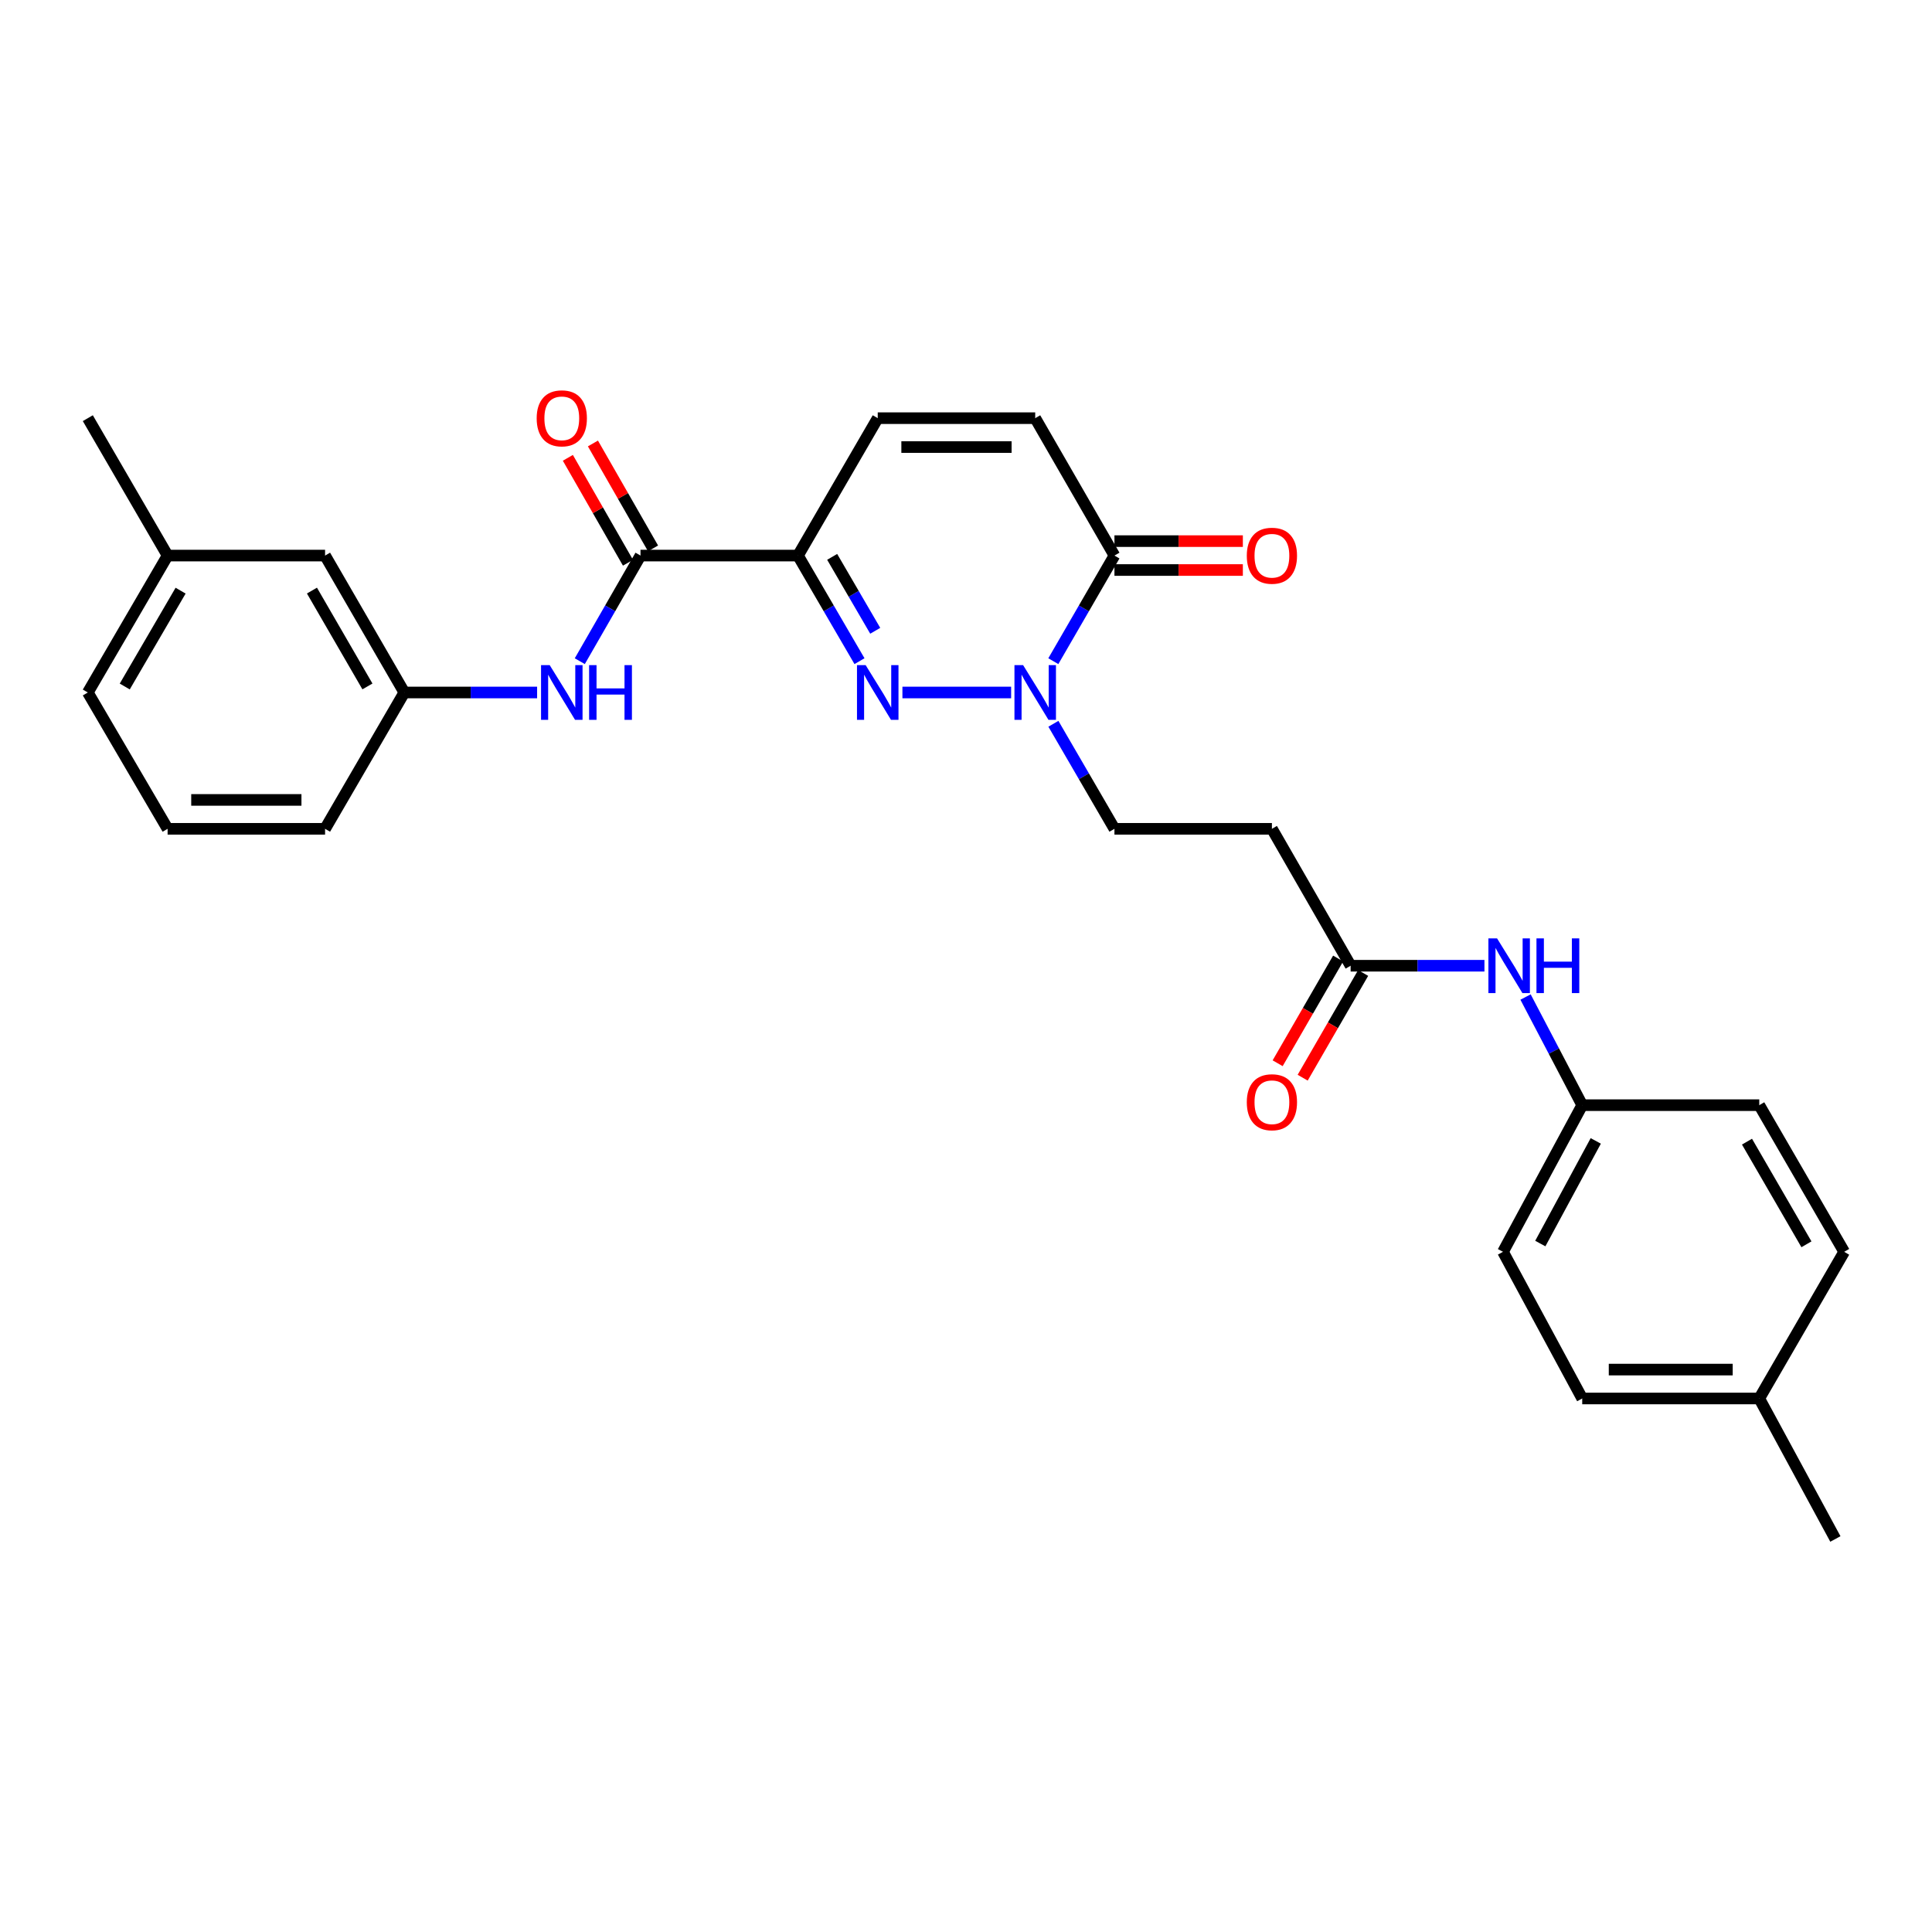 <?xml version='1.0' encoding='iso-8859-1'?>
<svg version='1.1' baseProfile='full'
              xmlns='http://www.w3.org/2000/svg'
                      xmlns:rdkit='http://www.rdkit.org/xml'
                      xmlns:xlink='http://www.w3.org/1999/xlink'
                  xml:space='preserve'
width='1000px' height='1000px' viewBox='0 0 1000 1000'>
<!-- END OF HEADER -->
<rect style='opacity:1.0;fill:#FFFFFF;stroke:none' width='1000' height='1000' x='0' y='0'> </rect>
<path class='bond-0' d='M 444.872,342.221 L 428.95,314.891' style='fill:none;fill-rule:evenodd;stroke:#0000FF;stroke-width:6px;stroke-linecap:butt;stroke-linejoin:miter;stroke-opacity:1' />
<path class='bond-0' d='M 428.95,314.891 L 413.028,287.562' style='fill:none;fill-rule:evenodd;stroke:#000000;stroke-width:6px;stroke-linecap:butt;stroke-linejoin:miter;stroke-opacity:1' />
<path class='bond-0' d='M 453.019,326.493 L 441.873,307.362' style='fill:none;fill-rule:evenodd;stroke:#0000FF;stroke-width:6px;stroke-linecap:butt;stroke-linejoin:miter;stroke-opacity:1' />
<path class='bond-0' d='M 441.873,307.362 L 430.728,288.232' style='fill:none;fill-rule:evenodd;stroke:#000000;stroke-width:6px;stroke-linecap:butt;stroke-linejoin:miter;stroke-opacity:1' />
<path class='bond-1' d='M 467.094,358.431 L 523.363,358.431' style='fill:none;fill-rule:evenodd;stroke:#0000FF;stroke-width:6px;stroke-linecap:butt;stroke-linejoin:miter;stroke-opacity:1' />
<path class='bond-2' d='M 413.028,287.562 L 331.523,287.562' style='fill:none;fill-rule:evenodd;stroke:#000000;stroke-width:6px;stroke-linecap:butt;stroke-linejoin:miter;stroke-opacity:1' />
<path class='bond-4' d='M 413.028,287.562 L 454.316,216.444' style='fill:none;fill-rule:evenodd;stroke:#000000;stroke-width:6px;stroke-linecap:butt;stroke-linejoin:miter;stroke-opacity:1' />
<path class='bond-3' d='M 545.2,342.224 L 561.018,314.893' style='fill:none;fill-rule:evenodd;stroke:#0000FF;stroke-width:6px;stroke-linecap:butt;stroke-linejoin:miter;stroke-opacity:1' />
<path class='bond-3' d='M 561.018,314.893 L 576.835,287.562' style='fill:none;fill-rule:evenodd;stroke:#000000;stroke-width:6px;stroke-linecap:butt;stroke-linejoin:miter;stroke-opacity:1' />
<path class='bond-9' d='M 545.237,374.632 L 561.036,401.812' style='fill:none;fill-rule:evenodd;stroke:#0000FF;stroke-width:6px;stroke-linecap:butt;stroke-linejoin:miter;stroke-opacity:1' />
<path class='bond-9' d='M 561.036,401.812 L 576.835,428.993' style='fill:none;fill-rule:evenodd;stroke:#000000;stroke-width:6px;stroke-linecap:butt;stroke-linejoin:miter;stroke-opacity:1' />
<path class='bond-6' d='M 331.523,287.562 L 315.811,314.895' style='fill:none;fill-rule:evenodd;stroke:#000000;stroke-width:6px;stroke-linecap:butt;stroke-linejoin:miter;stroke-opacity:1' />
<path class='bond-6' d='M 315.811,314.895 L 300.098,342.228' style='fill:none;fill-rule:evenodd;stroke:#0000FF;stroke-width:6px;stroke-linecap:butt;stroke-linejoin:miter;stroke-opacity:1' />
<path class='bond-11' d='M 338.012,283.845 L 322.457,256.69' style='fill:none;fill-rule:evenodd;stroke:#000000;stroke-width:6px;stroke-linecap:butt;stroke-linejoin:miter;stroke-opacity:1' />
<path class='bond-11' d='M 322.457,256.69 L 306.901,229.536' style='fill:none;fill-rule:evenodd;stroke:#FF0000;stroke-width:6px;stroke-linecap:butt;stroke-linejoin:miter;stroke-opacity:1' />
<path class='bond-11' d='M 325.034,291.279 L 309.479,264.125' style='fill:none;fill-rule:evenodd;stroke:#000000;stroke-width:6px;stroke-linecap:butt;stroke-linejoin:miter;stroke-opacity:1' />
<path class='bond-11' d='M 309.479,264.125 L 293.923,236.97' style='fill:none;fill-rule:evenodd;stroke:#FF0000;stroke-width:6px;stroke-linecap:butt;stroke-linejoin:miter;stroke-opacity:1' />
<path class='bond-5' d='M 576.835,287.562 L 535.821,216.444' style='fill:none;fill-rule:evenodd;stroke:#000000;stroke-width:6px;stroke-linecap:butt;stroke-linejoin:miter;stroke-opacity:1' />
<path class='bond-12' d='M 576.835,295.04 L 610.069,295.04' style='fill:none;fill-rule:evenodd;stroke:#000000;stroke-width:6px;stroke-linecap:butt;stroke-linejoin:miter;stroke-opacity:1' />
<path class='bond-12' d='M 610.069,295.04 L 643.302,295.04' style='fill:none;fill-rule:evenodd;stroke:#FF0000;stroke-width:6px;stroke-linecap:butt;stroke-linejoin:miter;stroke-opacity:1' />
<path class='bond-12' d='M 576.835,280.084 L 610.069,280.084' style='fill:none;fill-rule:evenodd;stroke:#000000;stroke-width:6px;stroke-linecap:butt;stroke-linejoin:miter;stroke-opacity:1' />
<path class='bond-12' d='M 610.069,280.084 L 643.302,280.084' style='fill:none;fill-rule:evenodd;stroke:#FF0000;stroke-width:6px;stroke-linecap:butt;stroke-linejoin:miter;stroke-opacity:1' />
<path class='bond-28' d='M 454.316,216.444 L 535.821,216.444' style='fill:none;fill-rule:evenodd;stroke:#000000;stroke-width:6px;stroke-linecap:butt;stroke-linejoin:miter;stroke-opacity:1' />
<path class='bond-28' d='M 466.542,231.4 L 523.595,231.4' style='fill:none;fill-rule:evenodd;stroke:#000000;stroke-width:6px;stroke-linecap:butt;stroke-linejoin:miter;stroke-opacity:1' />
<path class='bond-13' d='M 278.006,358.431 L 243.642,358.431' style='fill:none;fill-rule:evenodd;stroke:#0000FF;stroke-width:6px;stroke-linecap:butt;stroke-linejoin:miter;stroke-opacity:1' />
<path class='bond-13' d='M 243.642,358.431 L 209.278,358.431' style='fill:none;fill-rule:evenodd;stroke:#000000;stroke-width:6px;stroke-linecap:butt;stroke-linejoin:miter;stroke-opacity:1' />
<path class='bond-7' d='M 699.088,499.862 L 658.34,428.993' style='fill:none;fill-rule:evenodd;stroke:#000000;stroke-width:6px;stroke-linecap:butt;stroke-linejoin:miter;stroke-opacity:1' />
<path class='bond-10' d='M 699.088,499.862 L 733.715,499.862' style='fill:none;fill-rule:evenodd;stroke:#000000;stroke-width:6px;stroke-linecap:butt;stroke-linejoin:miter;stroke-opacity:1' />
<path class='bond-10' d='M 733.715,499.862 L 768.342,499.862' style='fill:none;fill-rule:evenodd;stroke:#0000FF;stroke-width:6px;stroke-linecap:butt;stroke-linejoin:miter;stroke-opacity:1' />
<path class='bond-14' d='M 692.612,496.122 L 676.96,523.229' style='fill:none;fill-rule:evenodd;stroke:#000000;stroke-width:6px;stroke-linecap:butt;stroke-linejoin:miter;stroke-opacity:1' />
<path class='bond-14' d='M 676.96,523.229 L 661.309,550.335' style='fill:none;fill-rule:evenodd;stroke:#FF0000;stroke-width:6px;stroke-linecap:butt;stroke-linejoin:miter;stroke-opacity:1' />
<path class='bond-14' d='M 705.564,503.601 L 689.913,530.708' style='fill:none;fill-rule:evenodd;stroke:#000000;stroke-width:6px;stroke-linecap:butt;stroke-linejoin:miter;stroke-opacity:1' />
<path class='bond-14' d='M 689.913,530.708 L 674.261,557.814' style='fill:none;fill-rule:evenodd;stroke:#FF0000;stroke-width:6px;stroke-linecap:butt;stroke-linejoin:miter;stroke-opacity:1' />
<path class='bond-8' d='M 658.34,428.993 L 576.835,428.993' style='fill:none;fill-rule:evenodd;stroke:#000000;stroke-width:6px;stroke-linecap:butt;stroke-linejoin:miter;stroke-opacity:1' />
<path class='bond-15' d='M 789.621,516.059 L 804.289,544.047' style='fill:none;fill-rule:evenodd;stroke:#0000FF;stroke-width:6px;stroke-linecap:butt;stroke-linejoin:miter;stroke-opacity:1' />
<path class='bond-15' d='M 804.289,544.047 L 818.956,572.035' style='fill:none;fill-rule:evenodd;stroke:#000000;stroke-width:6px;stroke-linecap:butt;stroke-linejoin:miter;stroke-opacity:1' />
<path class='bond-16' d='M 209.278,358.431 L 168.256,287.562' style='fill:none;fill-rule:evenodd;stroke:#000000;stroke-width:6px;stroke-linecap:butt;stroke-linejoin:miter;stroke-opacity:1' />
<path class='bond-16' d='M 190.181,355.294 L 161.465,305.685' style='fill:none;fill-rule:evenodd;stroke:#000000;stroke-width:6px;stroke-linecap:butt;stroke-linejoin:miter;stroke-opacity:1' />
<path class='bond-24' d='M 209.278,358.431 L 168.256,428.993' style='fill:none;fill-rule:evenodd;stroke:#000000;stroke-width:6px;stroke-linecap:butt;stroke-linejoin:miter;stroke-opacity:1' />
<path class='bond-18' d='M 818.956,572.035 L 910.59,572.035' style='fill:none;fill-rule:evenodd;stroke:#000000;stroke-width:6px;stroke-linecap:butt;stroke-linejoin:miter;stroke-opacity:1' />
<path class='bond-19' d='M 818.956,572.035 L 777.95,647.94' style='fill:none;fill-rule:evenodd;stroke:#000000;stroke-width:6px;stroke-linecap:butt;stroke-linejoin:miter;stroke-opacity:1' />
<path class='bond-19' d='M 825.964,590.53 L 797.26,643.663' style='fill:none;fill-rule:evenodd;stroke:#000000;stroke-width:6px;stroke-linecap:butt;stroke-linejoin:miter;stroke-opacity:1' />
<path class='bond-20' d='M 168.256,287.562 L 86.751,287.562' style='fill:none;fill-rule:evenodd;stroke:#000000;stroke-width:6px;stroke-linecap:butt;stroke-linejoin:miter;stroke-opacity:1' />
<path class='bond-17' d='M 910.59,723.852 L 818.956,723.852' style='fill:none;fill-rule:evenodd;stroke:#000000;stroke-width:6px;stroke-linecap:butt;stroke-linejoin:miter;stroke-opacity:1' />
<path class='bond-17' d='M 896.845,708.896 L 832.701,708.896' style='fill:none;fill-rule:evenodd;stroke:#000000;stroke-width:6px;stroke-linecap:butt;stroke-linejoin:miter;stroke-opacity:1' />
<path class='bond-26' d='M 910.59,723.852 L 949.992,796.574' style='fill:none;fill-rule:evenodd;stroke:#000000;stroke-width:6px;stroke-linecap:butt;stroke-linejoin:miter;stroke-opacity:1' />
<path class='bond-30' d='M 910.59,723.852 L 954.545,647.94' style='fill:none;fill-rule:evenodd;stroke:#000000;stroke-width:6px;stroke-linecap:butt;stroke-linejoin:miter;stroke-opacity:1' />
<path class='bond-21' d='M 910.59,572.035 L 954.545,647.94' style='fill:none;fill-rule:evenodd;stroke:#000000;stroke-width:6px;stroke-linecap:butt;stroke-linejoin:miter;stroke-opacity:1' />
<path class='bond-21' d='M 904.24,590.916 L 935.009,644.049' style='fill:none;fill-rule:evenodd;stroke:#000000;stroke-width:6px;stroke-linecap:butt;stroke-linejoin:miter;stroke-opacity:1' />
<path class='bond-22' d='M 777.95,647.94 L 818.956,723.852' style='fill:none;fill-rule:evenodd;stroke:#000000;stroke-width:6px;stroke-linecap:butt;stroke-linejoin:miter;stroke-opacity:1' />
<path class='bond-27' d='M 86.751,287.562 L 45.455,216.444' style='fill:none;fill-rule:evenodd;stroke:#000000;stroke-width:6px;stroke-linecap:butt;stroke-linejoin:miter;stroke-opacity:1' />
<path class='bond-29' d='M 86.751,287.562 L 45.455,358.431' style='fill:none;fill-rule:evenodd;stroke:#000000;stroke-width:6px;stroke-linecap:butt;stroke-linejoin:miter;stroke-opacity:1' />
<path class='bond-29' d='M 93.479,305.723 L 64.572,355.331' style='fill:none;fill-rule:evenodd;stroke:#000000;stroke-width:6px;stroke-linecap:butt;stroke-linejoin:miter;stroke-opacity:1' />
<path class='bond-23' d='M 86.751,428.993 L 168.256,428.993' style='fill:none;fill-rule:evenodd;stroke:#000000;stroke-width:6px;stroke-linecap:butt;stroke-linejoin:miter;stroke-opacity:1' />
<path class='bond-23' d='M 98.977,414.036 L 156.03,414.036' style='fill:none;fill-rule:evenodd;stroke:#000000;stroke-width:6px;stroke-linecap:butt;stroke-linejoin:miter;stroke-opacity:1' />
<path class='bond-25' d='M 86.751,428.993 L 45.455,358.431' style='fill:none;fill-rule:evenodd;stroke:#000000;stroke-width:6px;stroke-linecap:butt;stroke-linejoin:miter;stroke-opacity:1' />
<path  class='atom-0' d='M 448.056 344.271
L 457.336 359.271
Q 458.256 360.751, 459.736 363.431
Q 461.216 366.111, 461.296 366.271
L 461.296 344.271
L 465.056 344.271
L 465.056 372.591
L 461.176 372.591
L 451.216 356.191
Q 450.056 354.271, 448.816 352.071
Q 447.616 349.871, 447.256 349.191
L 447.256 372.591
L 443.576 372.591
L 443.576 344.271
L 448.056 344.271
' fill='#0000FF'/>
<path  class='atom-2' d='M 529.561 344.271
L 538.841 359.271
Q 539.761 360.751, 541.241 363.431
Q 542.721 366.111, 542.801 366.271
L 542.801 344.271
L 546.561 344.271
L 546.561 372.591
L 542.681 372.591
L 532.721 356.191
Q 531.561 354.271, 530.321 352.071
Q 529.121 349.871, 528.761 349.191
L 528.761 372.591
L 525.081 372.591
L 525.081 344.271
L 529.561 344.271
' fill='#0000FF'/>
<path  class='atom-7' d='M 284.523 344.271
L 293.803 359.271
Q 294.723 360.751, 296.203 363.431
Q 297.683 366.111, 297.763 366.271
L 297.763 344.271
L 301.523 344.271
L 301.523 372.591
L 297.643 372.591
L 287.683 356.191
Q 286.523 354.271, 285.283 352.071
Q 284.083 349.871, 283.723 349.191
L 283.723 372.591
L 280.043 372.591
L 280.043 344.271
L 284.523 344.271
' fill='#0000FF'/>
<path  class='atom-7' d='M 304.923 344.271
L 308.763 344.271
L 308.763 356.311
L 323.243 356.311
L 323.243 344.271
L 327.083 344.271
L 327.083 372.591
L 323.243 372.591
L 323.243 359.511
L 308.763 359.511
L 308.763 372.591
L 304.923 372.591
L 304.923 344.271
' fill='#0000FF'/>
<path  class='atom-11' d='M 774.873 485.702
L 784.153 500.702
Q 785.073 502.182, 786.553 504.862
Q 788.033 507.542, 788.113 507.702
L 788.113 485.702
L 791.873 485.702
L 791.873 514.022
L 787.993 514.022
L 778.033 497.622
Q 776.873 495.702, 775.633 493.502
Q 774.433 491.302, 774.073 490.622
L 774.073 514.022
L 770.393 514.022
L 770.393 485.702
L 774.873 485.702
' fill='#0000FF'/>
<path  class='atom-11' d='M 795.273 485.702
L 799.113 485.702
L 799.113 497.742
L 813.593 497.742
L 813.593 485.702
L 817.433 485.702
L 817.433 514.022
L 813.593 514.022
L 813.593 500.942
L 799.113 500.942
L 799.113 514.022
L 795.273 514.022
L 795.273 485.702
' fill='#0000FF'/>
<path  class='atom-12' d='M 277.783 216.524
Q 277.783 209.724, 281.143 205.924
Q 284.503 202.124, 290.783 202.124
Q 297.063 202.124, 300.423 205.924
Q 303.783 209.724, 303.783 216.524
Q 303.783 223.404, 300.383 227.324
Q 296.983 231.204, 290.783 231.204
Q 284.543 231.204, 281.143 227.324
Q 277.783 223.444, 277.783 216.524
M 290.783 228.004
Q 295.103 228.004, 297.423 225.124
Q 299.783 222.204, 299.783 216.524
Q 299.783 210.964, 297.423 208.164
Q 295.103 205.324, 290.783 205.324
Q 286.463 205.324, 284.103 208.124
Q 281.783 210.924, 281.783 216.524
Q 281.783 222.244, 284.103 225.124
Q 286.463 228.004, 290.783 228.004
' fill='#FF0000'/>
<path  class='atom-13' d='M 645.34 287.642
Q 645.34 280.842, 648.7 277.042
Q 652.06 273.242, 658.34 273.242
Q 664.62 273.242, 667.98 277.042
Q 671.34 280.842, 671.34 287.642
Q 671.34 294.522, 667.94 298.442
Q 664.54 302.322, 658.34 302.322
Q 652.1 302.322, 648.7 298.442
Q 645.34 294.562, 645.34 287.642
M 658.34 299.122
Q 662.66 299.122, 664.98 296.242
Q 667.34 293.322, 667.34 287.642
Q 667.34 282.082, 664.98 279.282
Q 662.66 276.442, 658.34 276.442
Q 654.02 276.442, 651.66 279.242
Q 649.34 282.042, 649.34 287.642
Q 649.34 293.362, 651.66 296.242
Q 654.02 299.122, 658.34 299.122
' fill='#FF0000'/>
<path  class='atom-15' d='M 645.34 570.512
Q 645.34 563.712, 648.7 559.912
Q 652.06 556.112, 658.34 556.112
Q 664.62 556.112, 667.98 559.912
Q 671.34 563.712, 671.34 570.512
Q 671.34 577.392, 667.94 581.312
Q 664.54 585.192, 658.34 585.192
Q 652.1 585.192, 648.7 581.312
Q 645.34 577.432, 645.34 570.512
M 658.34 581.992
Q 662.66 581.992, 664.98 579.112
Q 667.34 576.192, 667.34 570.512
Q 667.34 564.952, 664.98 562.152
Q 662.66 559.312, 658.34 559.312
Q 654.02 559.312, 651.66 562.112
Q 649.34 564.912, 649.34 570.512
Q 649.34 576.232, 651.66 579.112
Q 654.02 581.992, 658.34 581.992
' fill='#FF0000'/>
</svg>
